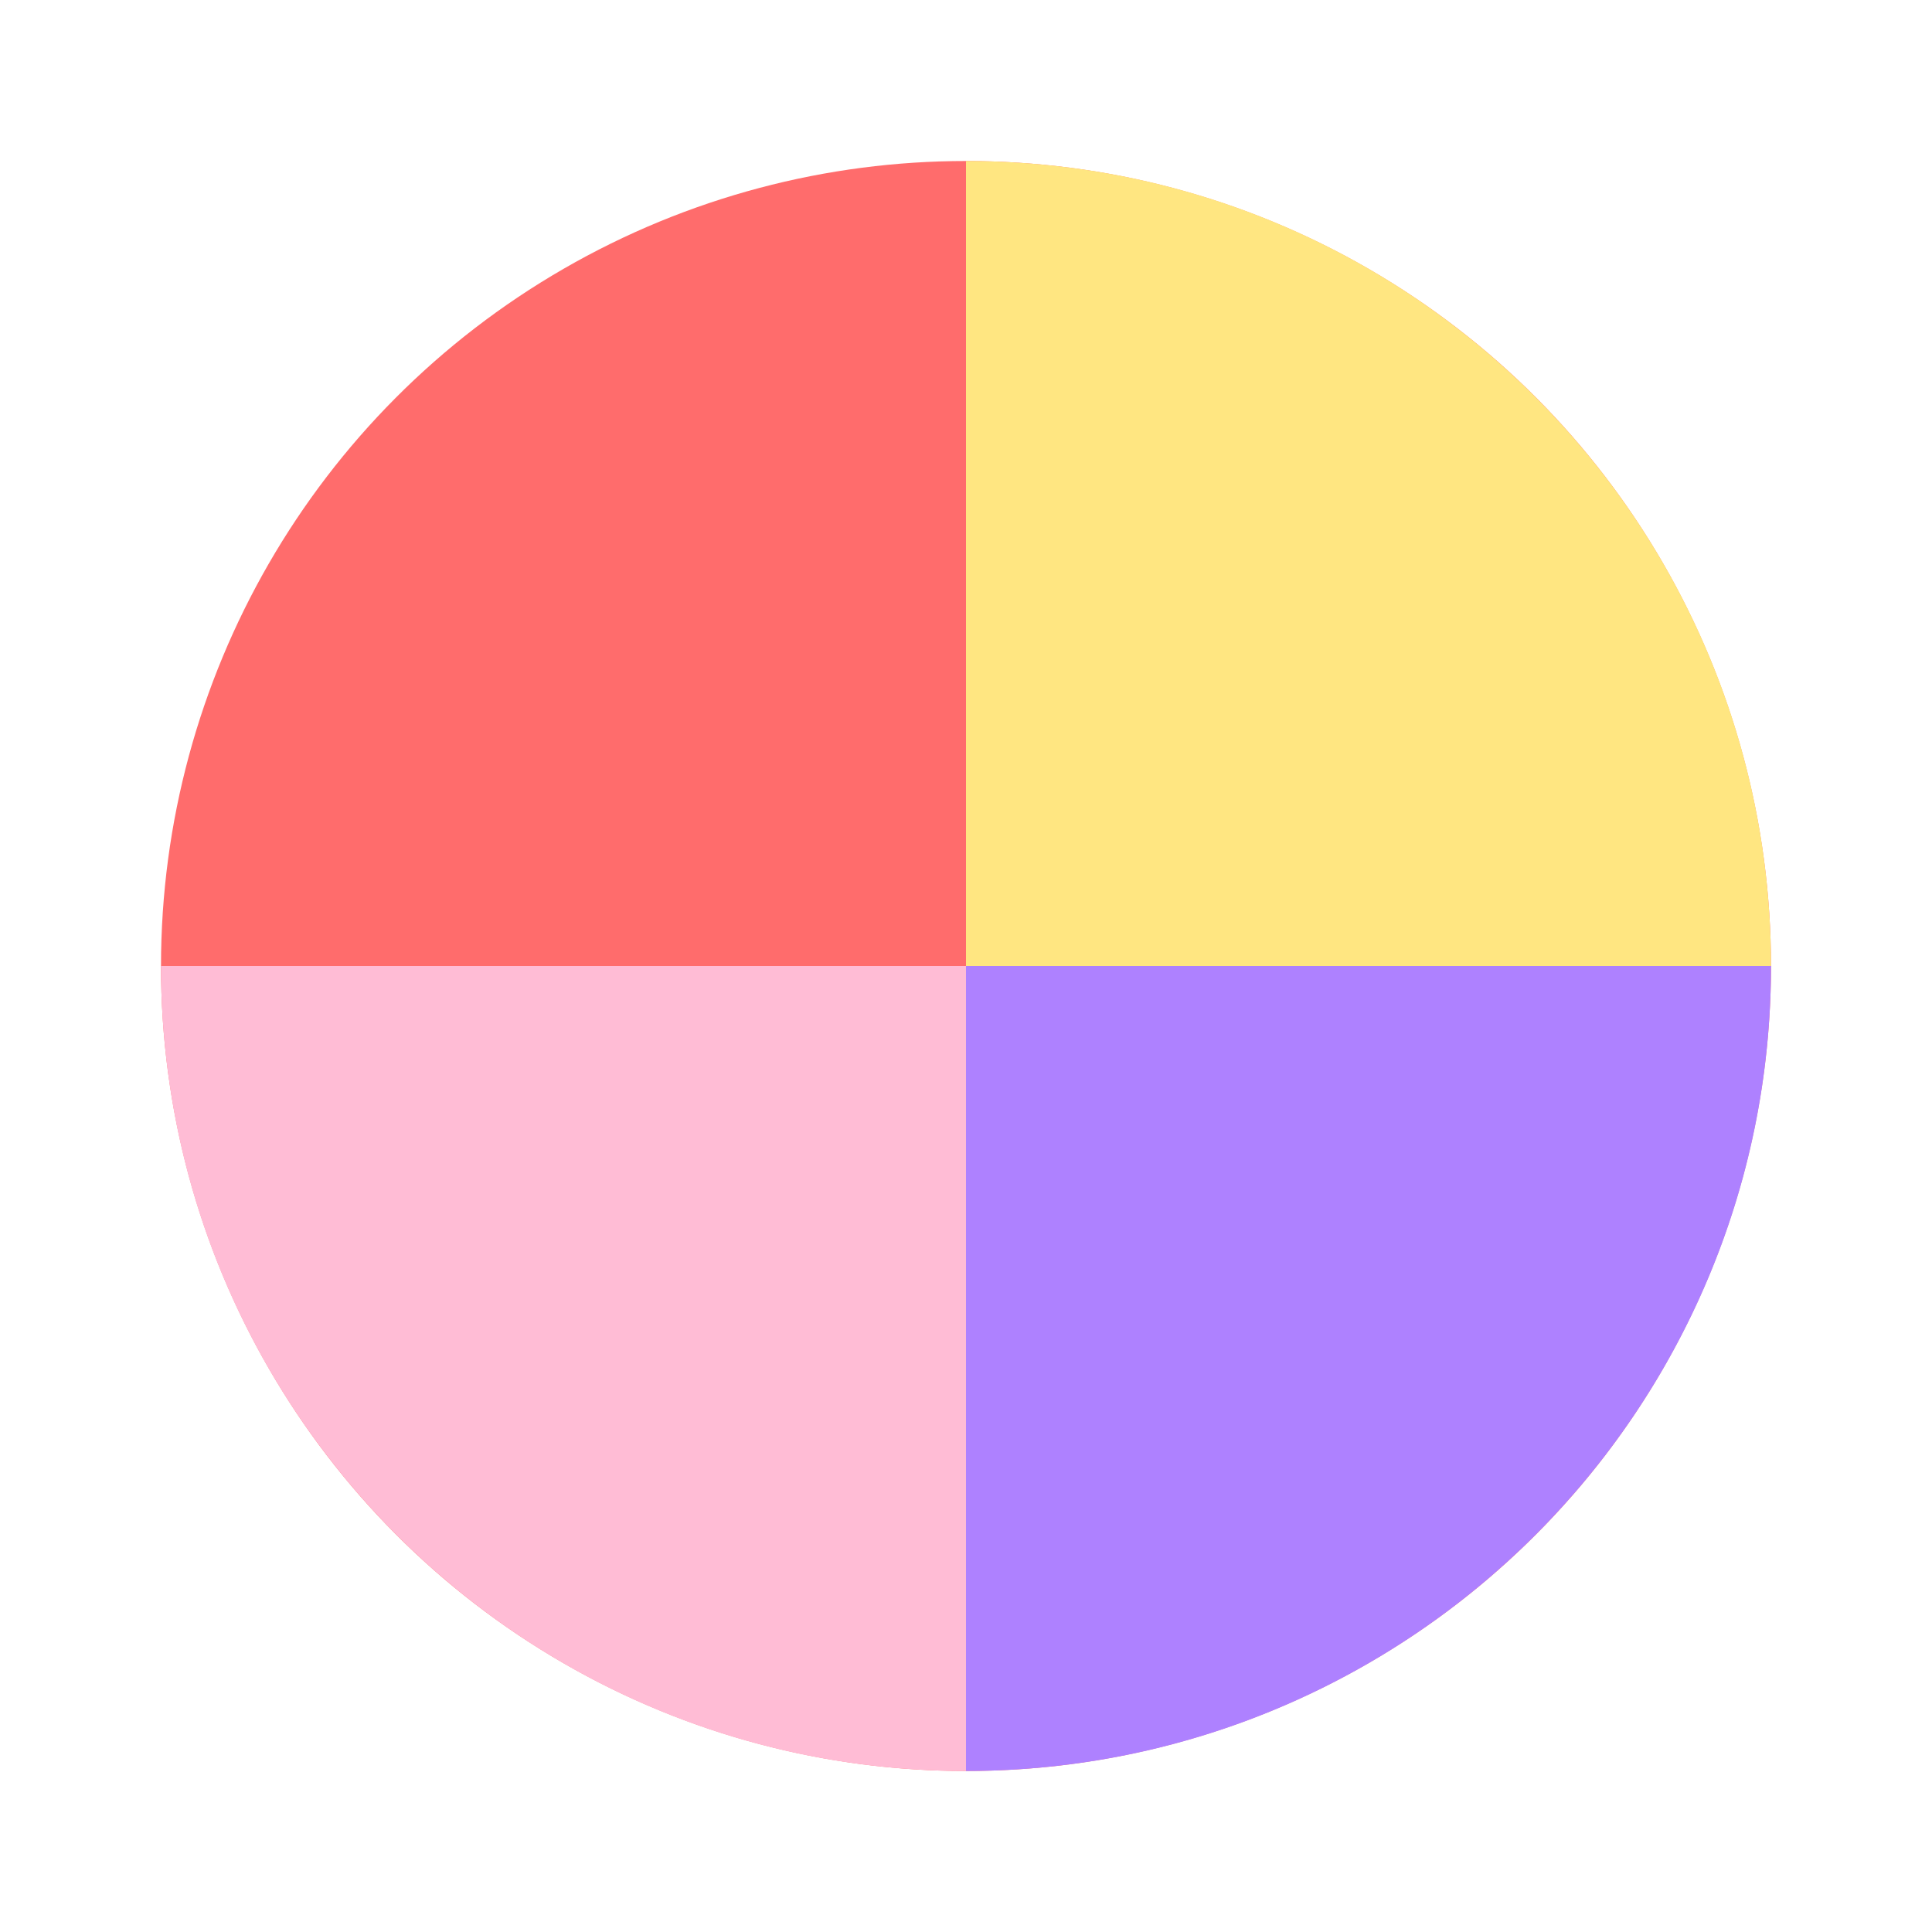<svg xmlns="http://www.w3.org/2000/svg" width="12" height="12" viewBox="0 0 12 12">
  <g fill="none" fill-rule="evenodd" transform="translate(1 1)">
    <circle cx="5" cy="5" r="5" fill="#FF6C6C"/>
    <path fill="#FFE681" d="M5,0 C7.761,0 10,2.239 10,5 L10,5 L5,5 Z"/>
    <path fill="#AE81FF" d="M5,5 C7.761,5 10,7.239 10,10 L10,10 L5,10 Z" transform="rotate(90 7.5 7.5)"/>
    <path fill="#FFBCD5" d="M0,5 C2.761,5 5,7.239 5,10 L5,10 L0,10 Z" transform="rotate(180 2.5 7.5)"/>
  </g>
</svg>
